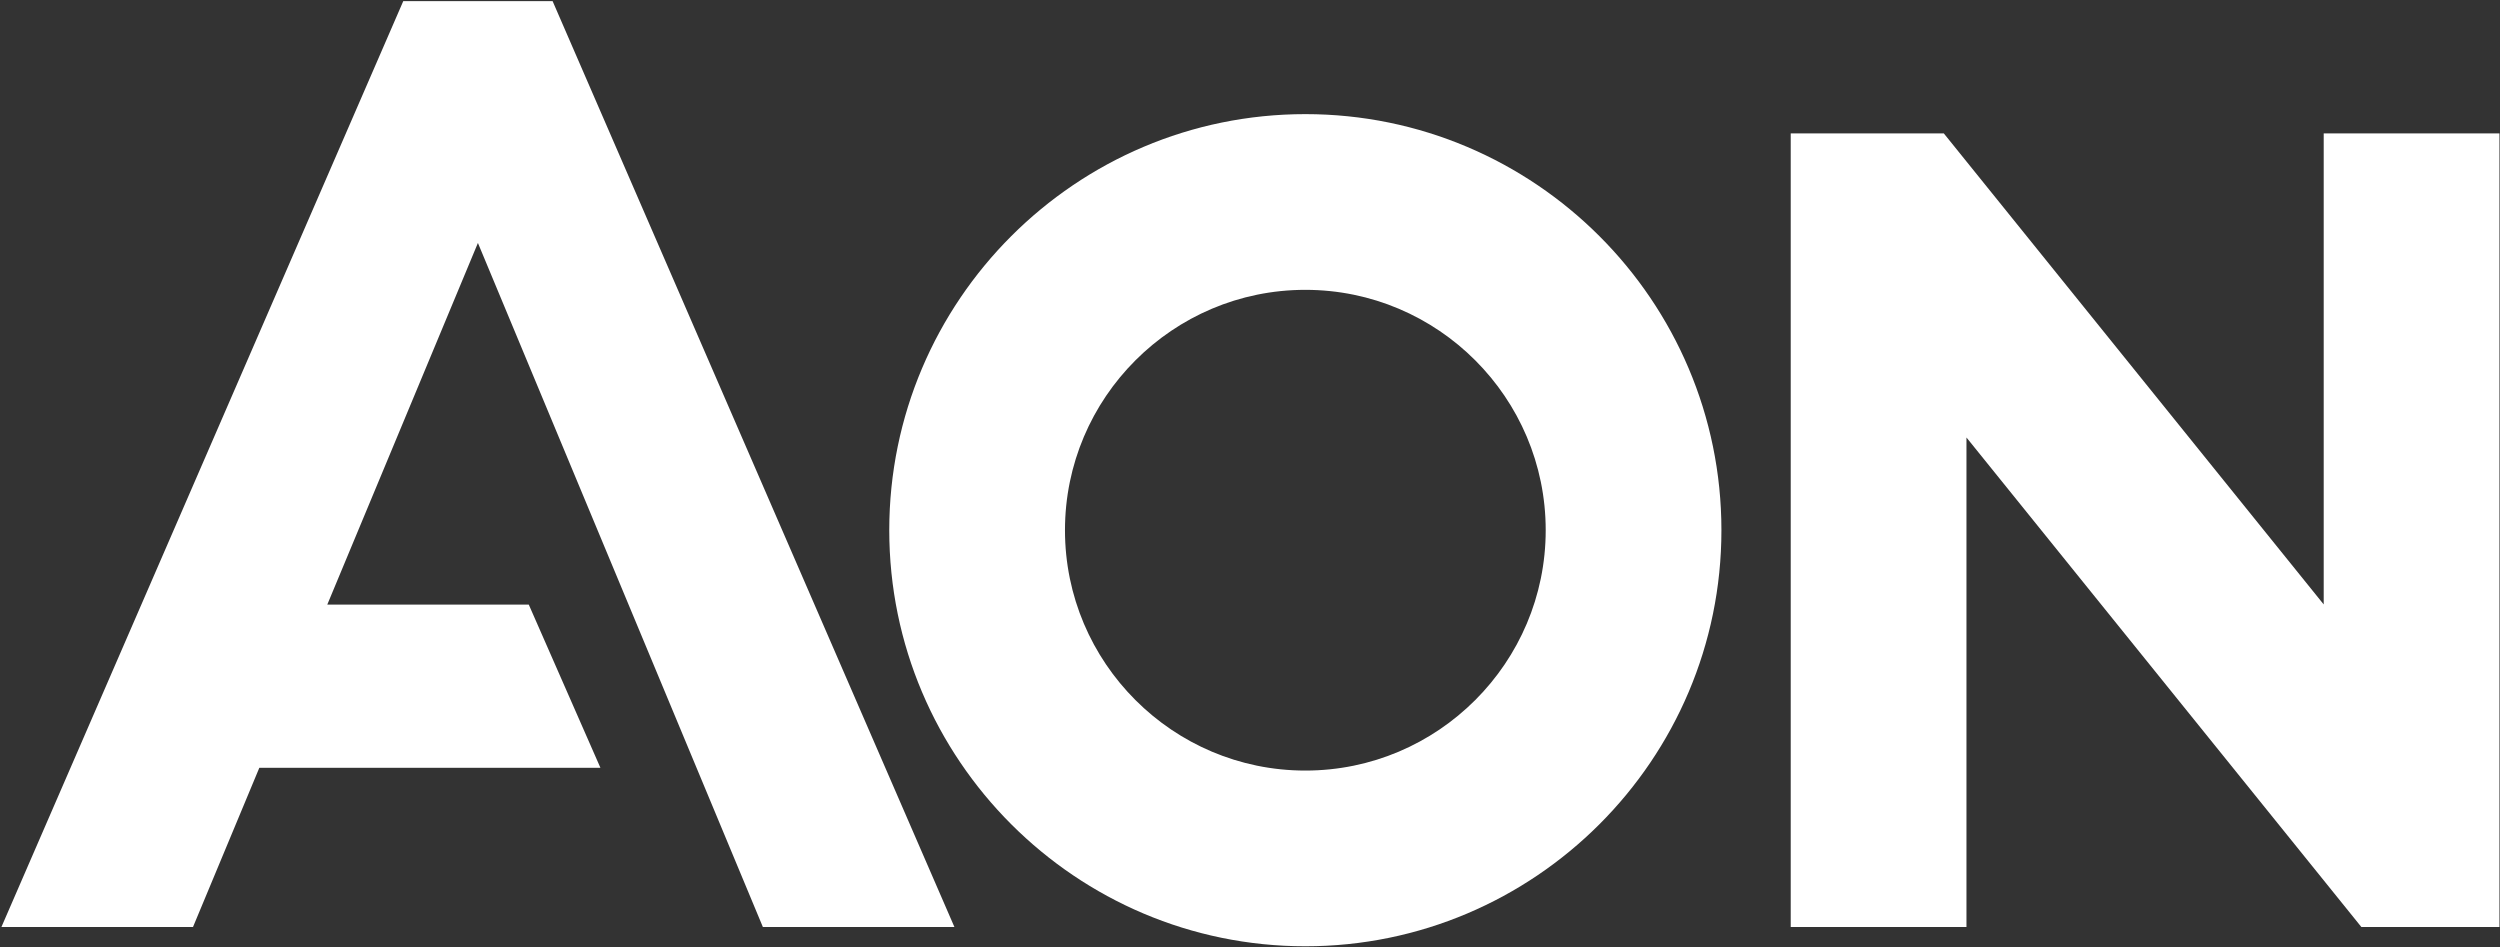 <svg width="908" height="344" viewBox="0 0 908 344" fill="none" xmlns="http://www.w3.org/2000/svg">
<rect x="0" y="0" width="908" height="344" fill="#333333" stroke="none"/>
<path d="M146.47 0.4L0.52 336.68H70.1L94.19 278.86H218.07L192.05 219.59H118.87L173.58 88.24L277.07 336.68H346.64L200.7 0.4H146.47Z" fill="white"/>
<path d="M843.97 48.46V219.53L706 48.46H650.39V336.68H714.22V158.9L857.64 336.68H907.8V48.46H843.97Z" fill="white"/>
<path d="M474.1 41.45C390.77 41.45 322.98 109.24 322.98 192.57C322.98 275.9 390.77 343.69 474.1 343.69C557.43 343.69 625.22 275.9 625.22 192.57C625.22 109.24 557.43 41.45 474.1 41.45ZM474.1 279.87C425.96 279.87 386.8 240.71 386.8 192.57C386.8 144.43 425.96 105.27 474.1 105.27C522.24 105.27 561.4 144.43 561.4 192.57C561.4 240.71 522.24 279.87 474.1 279.87Z" fill="white"/>
</svg>
